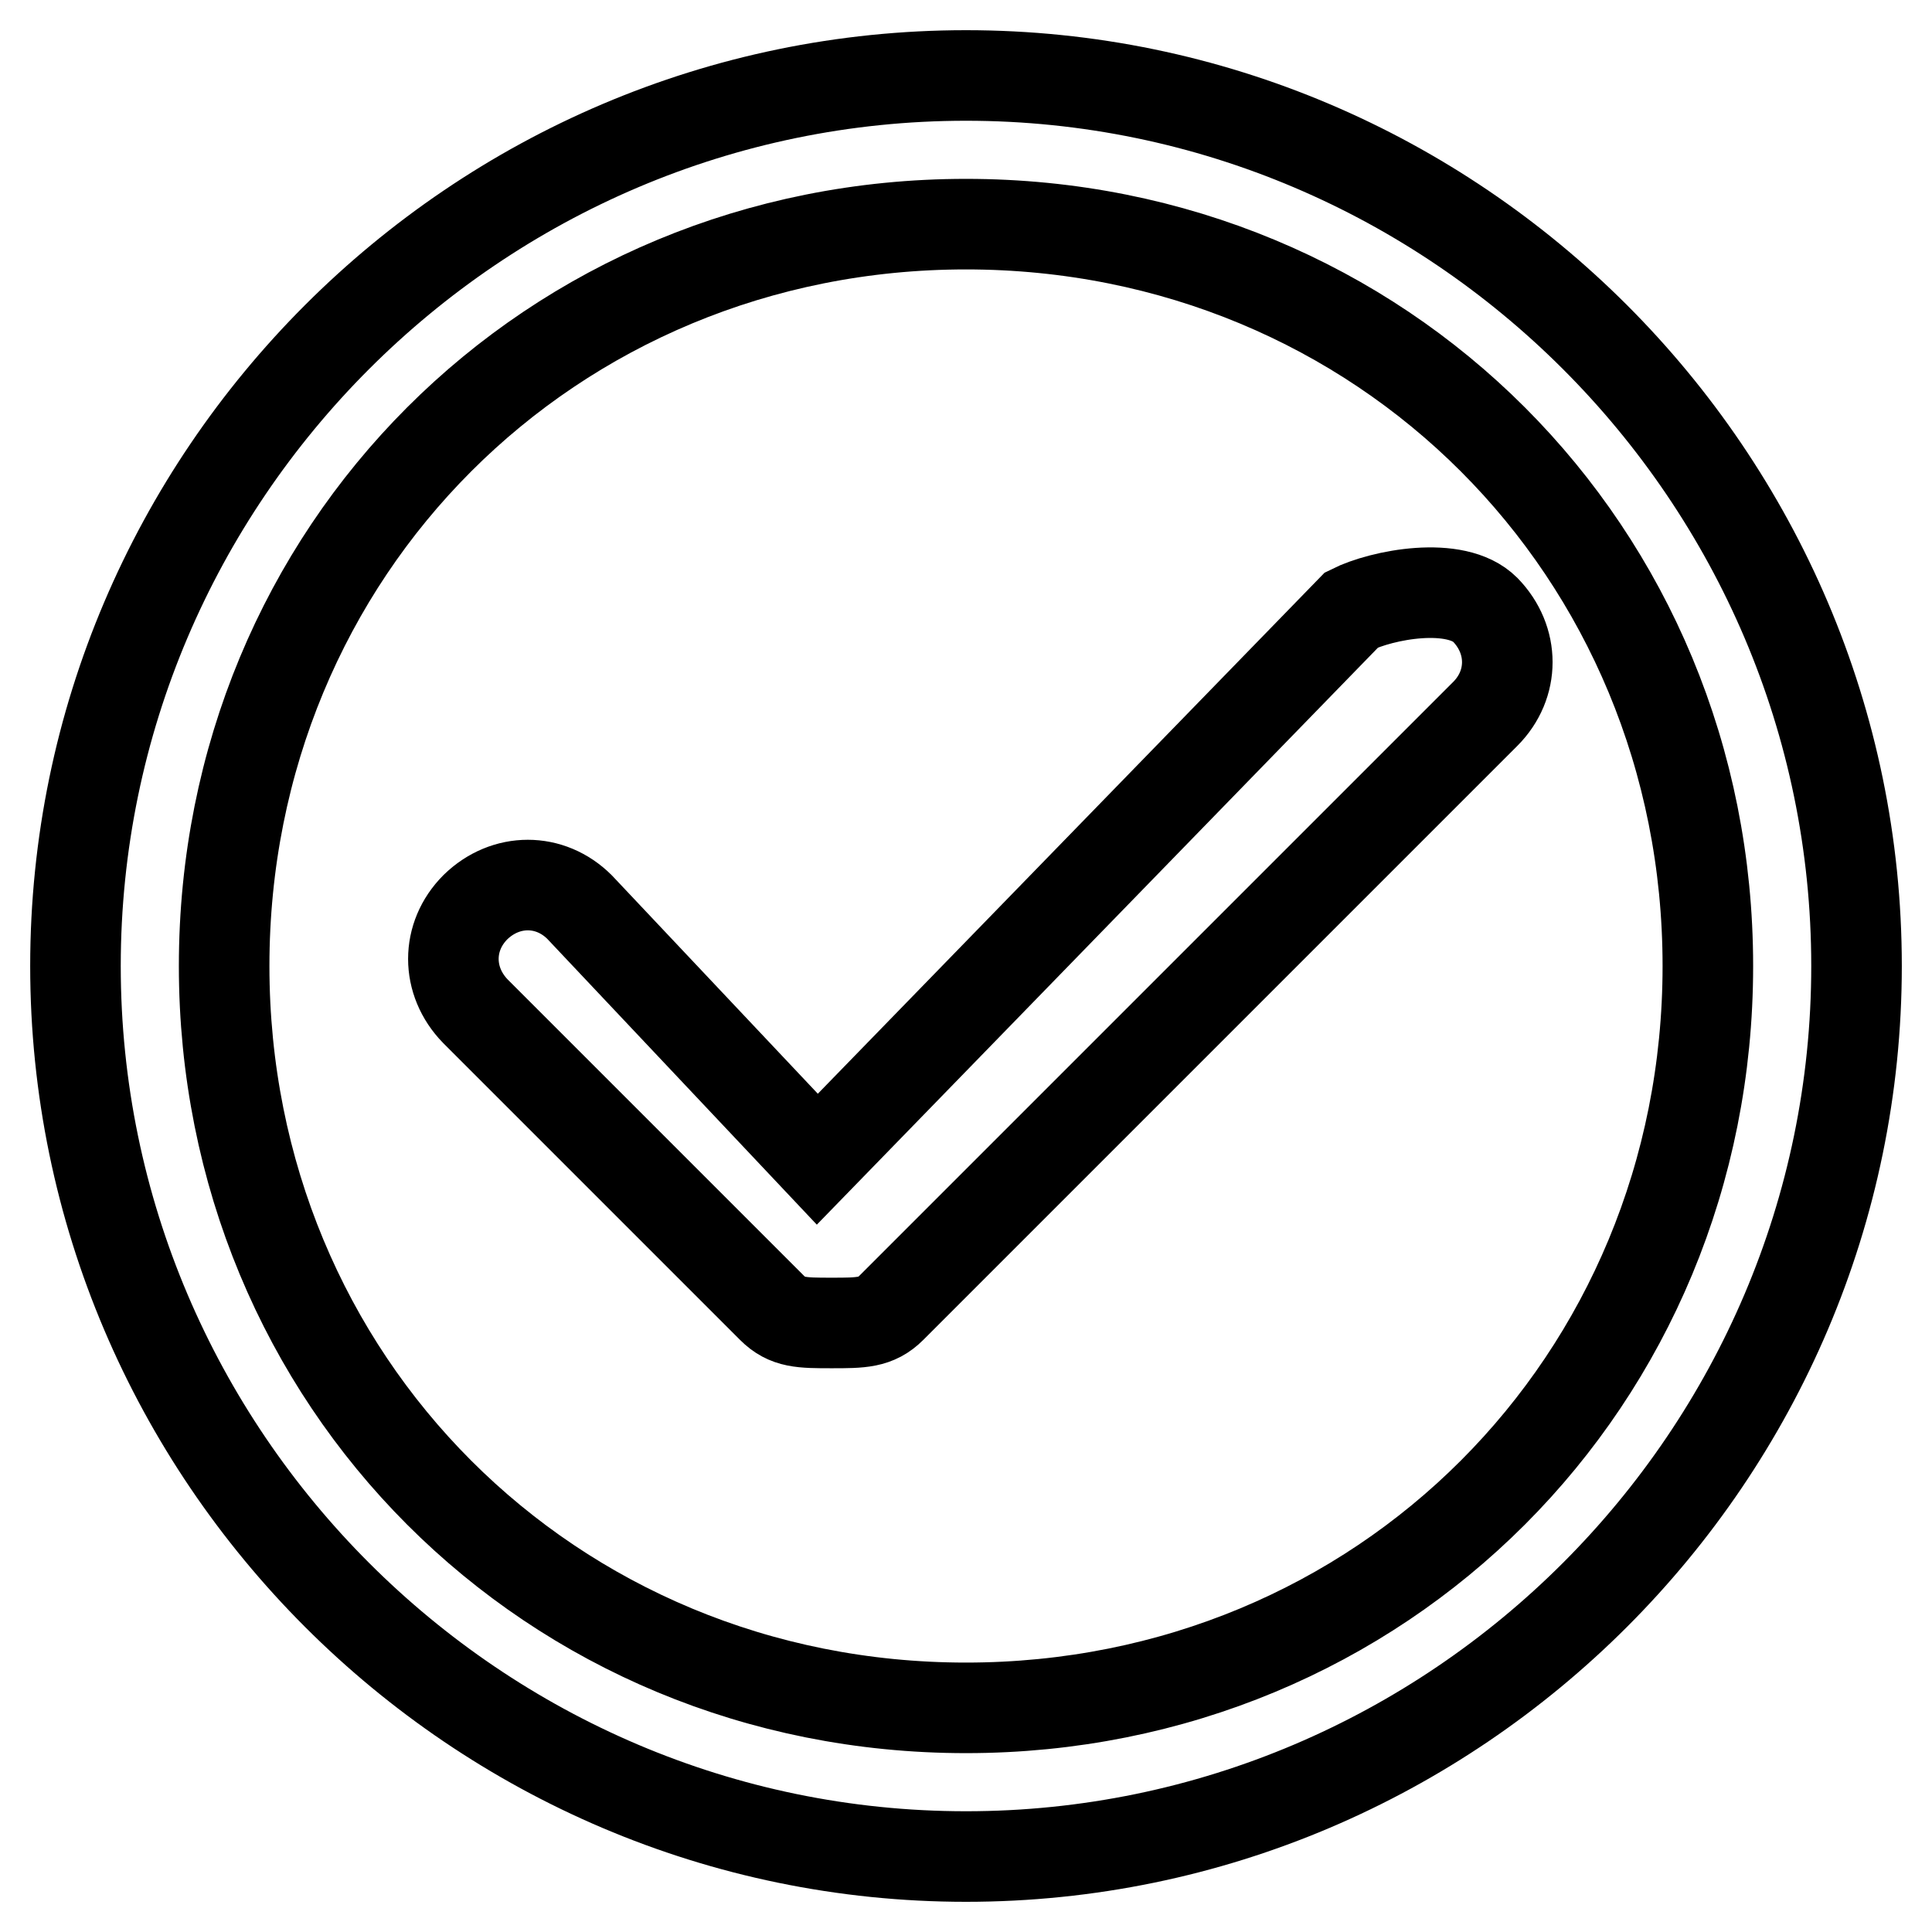 <?xml version="1.0" encoding="utf-8"?>
<!-- Svg Vector Icons : http://www.onlinewebfonts.com/icon -->
<!DOCTYPE svg PUBLIC "-//W3C//DTD SVG 1.1//EN" "http://www.w3.org/Graphics/SVG/1.1/DTD/svg11.dtd">
<svg version="1.1" xmlns="http://www.w3.org/2000/svg" xmlns:xlink="http://www.w3.org/1999/xlink" x="0px" y="0px" viewBox="0 0 256 256" enable-background="new 0 0 256 256" xml:space="preserve">
<g> <path stroke-width="12" fill-opacity="0" stroke="#000000"  d="M128,10C63.1,10,10,63.1,10,128c0,64.9,53.1,118,118,118c64.9,0,118-53.1,118-118C246,63.1,192.9,10,128,10 z M128,226.3c-55.1,0-98.3-43.3-98.3-98.3S72.9,29.7,128,29.7s98.3,43.3,98.3,98.3S183.1,226.3,128,226.3z M179.1,80.8l-70.8,72.8 l-31.5-33.4c-3.9-3.9-9.8-3.9-13.8,0c-3.9,3.9-3.9,9.8,0,13.8l39.3,39.3c2,2,3.9,2,7.9,2c3.9,0,5.9,0,7.9-2l78.7-78.7 c3.9-3.9,3.9-9.8,0-13.8C192.9,76.9,183.1,78.8,179.1,80.8z"/></g>
</svg>
